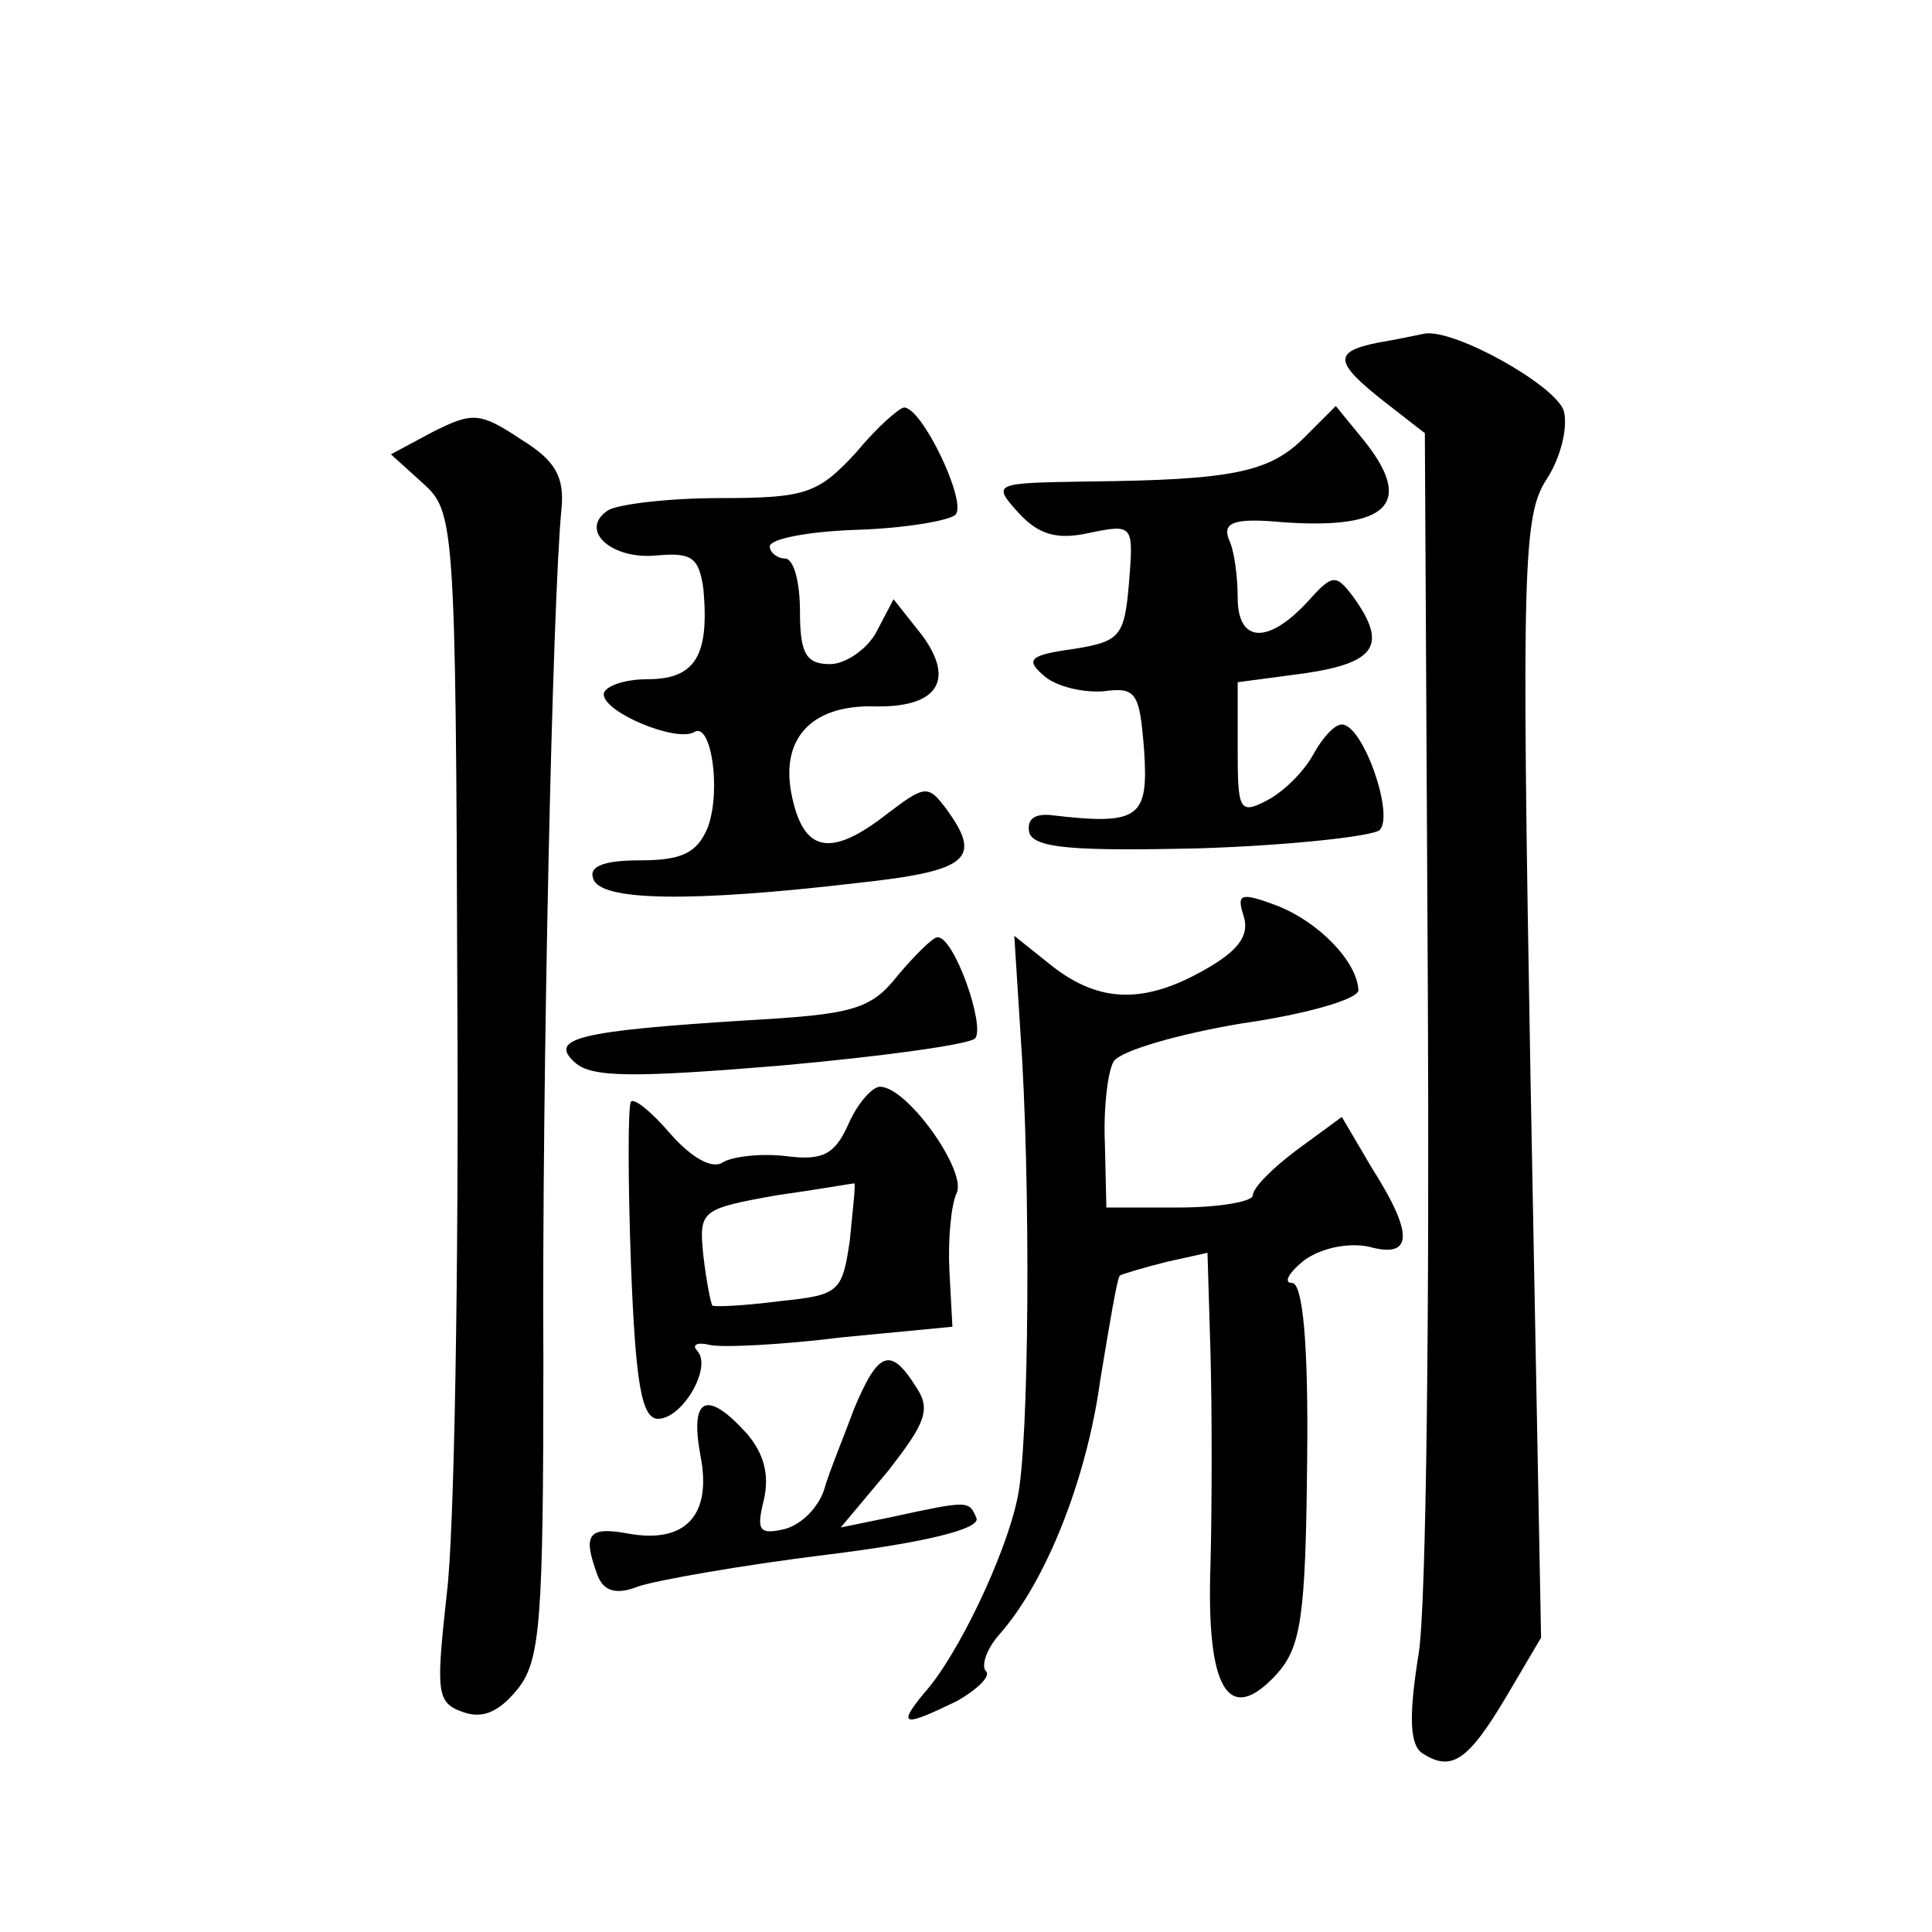 <?xml version="1.0" standalone="no"?>
<!DOCTYPE svg PUBLIC "-//W3C//DTD SVG 20010904//EN"
 "http://www.w3.org/TR/2001/REC-SVG-20010904/DTD/svg10.dtd">
<svg version="1.0" xmlns="http://www.w3.org/2000/svg"
 width="128pt" height="128pt" viewBox="0 0 128 128"
 preserveAspectRatio="xMidYMid meet">
<g transform="translate(0,128) scale(0.1,-0.1)"
fill="#0" stroke="none">
<path d="M913 1053 c-30 -6 -29 -13 4 -39 l27 -21 2 -374 c1 -206 -1 -401 -6 -434
-7 -43 -6 -62 3 -67 19 -12 30 -4 55 38 l23 39 -7 371 c-6 340 -5 373 11 397 9
14 14 34 11 45 -6 17 -72 54 -92 51 -5 -1 -19 -4 -31 -6z M287 994 l-28 -15 21
-19 c21 -19 22 -24 23 -342 1 -178 -2 -355 -7 -394 -7 -64 -7 -72 10 -78 13 -5
24 -1 37 15 15 19 17 44 17 218 -1 185 6 503 12 564 2 21 -4 32 -27 46 -27 18 -32
18 -58 5z M567 980 c-25 -27 -33 -30 -90 -30 -34 0 -67 -4 -74 -8 -20 -13 2 -33
32 -30 23 2 28 -1 31 -22 4 -44 -5 -60 -37 -60 -16 0 -29 -5 -29 -10 0 -12 48 -32
60 -25 11 7 18 -38 9 -63 -7 -17 -17 -22 -45 -22 -24 0 -34 -4 -31 -12 4 -15 64
-16 175 -3 74 8 83 16 59 49 -12 16 -14 16 -39 -3 -37 -29 -55 -26 -63 10 -9 39
12 62 54 61 42 -1 54 17 32 47 l-19 24 -11 -21 c-6 -12 -21 -22 -31 -22 -16 0 -20
7 -20 35 0 19 -4 35 -10 35 -5 0 -10 4 -10 8 0 5 26 10 58 11 31 1 61 6 65 10 8
8 -22 71 -34 71 -3 0 -18 -13 -32 -30z M864 990 c-23 -23 -48 -28 -143 -29 -63
-1 -64 -1 -46 -21 13 -14 25 -18 47 -13 29 6 29 5 26 -33 -3 -36 -6 -39 -37 -44
-29 -4 -32 -7 -19 -18 8 -7 26 -11 39 -10 22 3 24 -1 27 -39 3 -45 -3 -50 -62 -43
-11 1 -16 -3 -14 -12 4 -10 30 -12 114 -10 60 2 113 8 118 12 10 10 -11 70 -25
70 -5 0 -13 -9 -19 -20 -6 -11 -19 -24 -30 -30 -19 -10 -20 -7 -20 34 l0 44 45
6 c47 7 54 19 32 50 -12 16 -14 16 -31 -3 -26 -28 -46 -27 -46 3 0 13 -2 31 -6
39 -4 11 4 14 36 11 71 -5 87 13 53 55 l-18 22 -21 -21z M824 673 c4 -13 -4 -23
-25 -35 -40 -23 -70 -23 -102 2 l-25 20 4 -63 c7 -98 6 -275 -2 -310 -8 -38 -40
-105 -62 -129 -18 -22 -13 -22 22 -5 14 8 23 17 19 20 -3 4 1 15 9 24 31 35 58
103 67 169 6 36 11 67 13 69 2 1 15 5 31 9 l27 6 2 -67 c1 -38 1 -100 0 -139 -3
-84 12 -108 44 -73 16 18 19 38 20 140 1 80 -3 119 -10 119 -6 0 -2 7 8 15 11 8
29 12 43 9 29 -8 30 8 2 52 l-20 34 -30 -22 c-16 -12 -29 -25 -29 -30 0 -4 -22
-8 -49 -8 l-48 0 -1 43 c-1 23 2 48 6 54 5 7 43 18 85 25 42 6 77 16 77 22 -1 19
-26 45 -54 56 -24 9 -27 8 -22 -7z M595 634 c-18 -23 -30 -26 -100 -30 -112 -7
-132 -12 -114 -28 11 -10 39 -10 136 -2 67 6 125 14 129 18 7 8 -14 68 -25 67 -3
0 -15 -12 -26 -25z M562 535 c-9 -20 -17 -24 -41 -21 -16 2 -35 0 -42 -4 -7 -5
-21 3 -35 19 -12 14 -24 24 -26 21 -2 -3 -2 -51 0 -107 3 -79 7 -103 18 -103 16
0 36 34 26 45 -4 4 0 6 8 4 8 -2 48 0 88 5 l73 7 -2 37 c-1 20 1 44 5 52 6 15 -33
70 -51 70 -5 0 -15 -11 -21 -25z m1 -77 c-5 -34 -7 -36 -46 -40 -23 -3 -43 -4 -45
-3 -1 1 -4 16 -6 33 -3 30 -2 31 48 40 28 4 51 8 52 8 1 -1 -1 -17 -3 -38z M566
347 c-7 -19 -17 -43 -20 -54 -4 -12 -15 -23 -26 -26 -17 -4 -19 -1 -14 19 4 17
0 31 -11 44 -27 30 -38 24 -31 -14 8 -40 -10 -59 -48 -52 -27 5 -30 -1 -20 -28
4 -10 12 -13 27 -7 12 4 68 14 125 21 65 8 101 17 99 24 -5 12 -5 12 -56 1 l-34
-7 31 37 c25 32 29 41 19 56 -17 27 -25 24 -41 -14z"/>
</g>
</svg>
